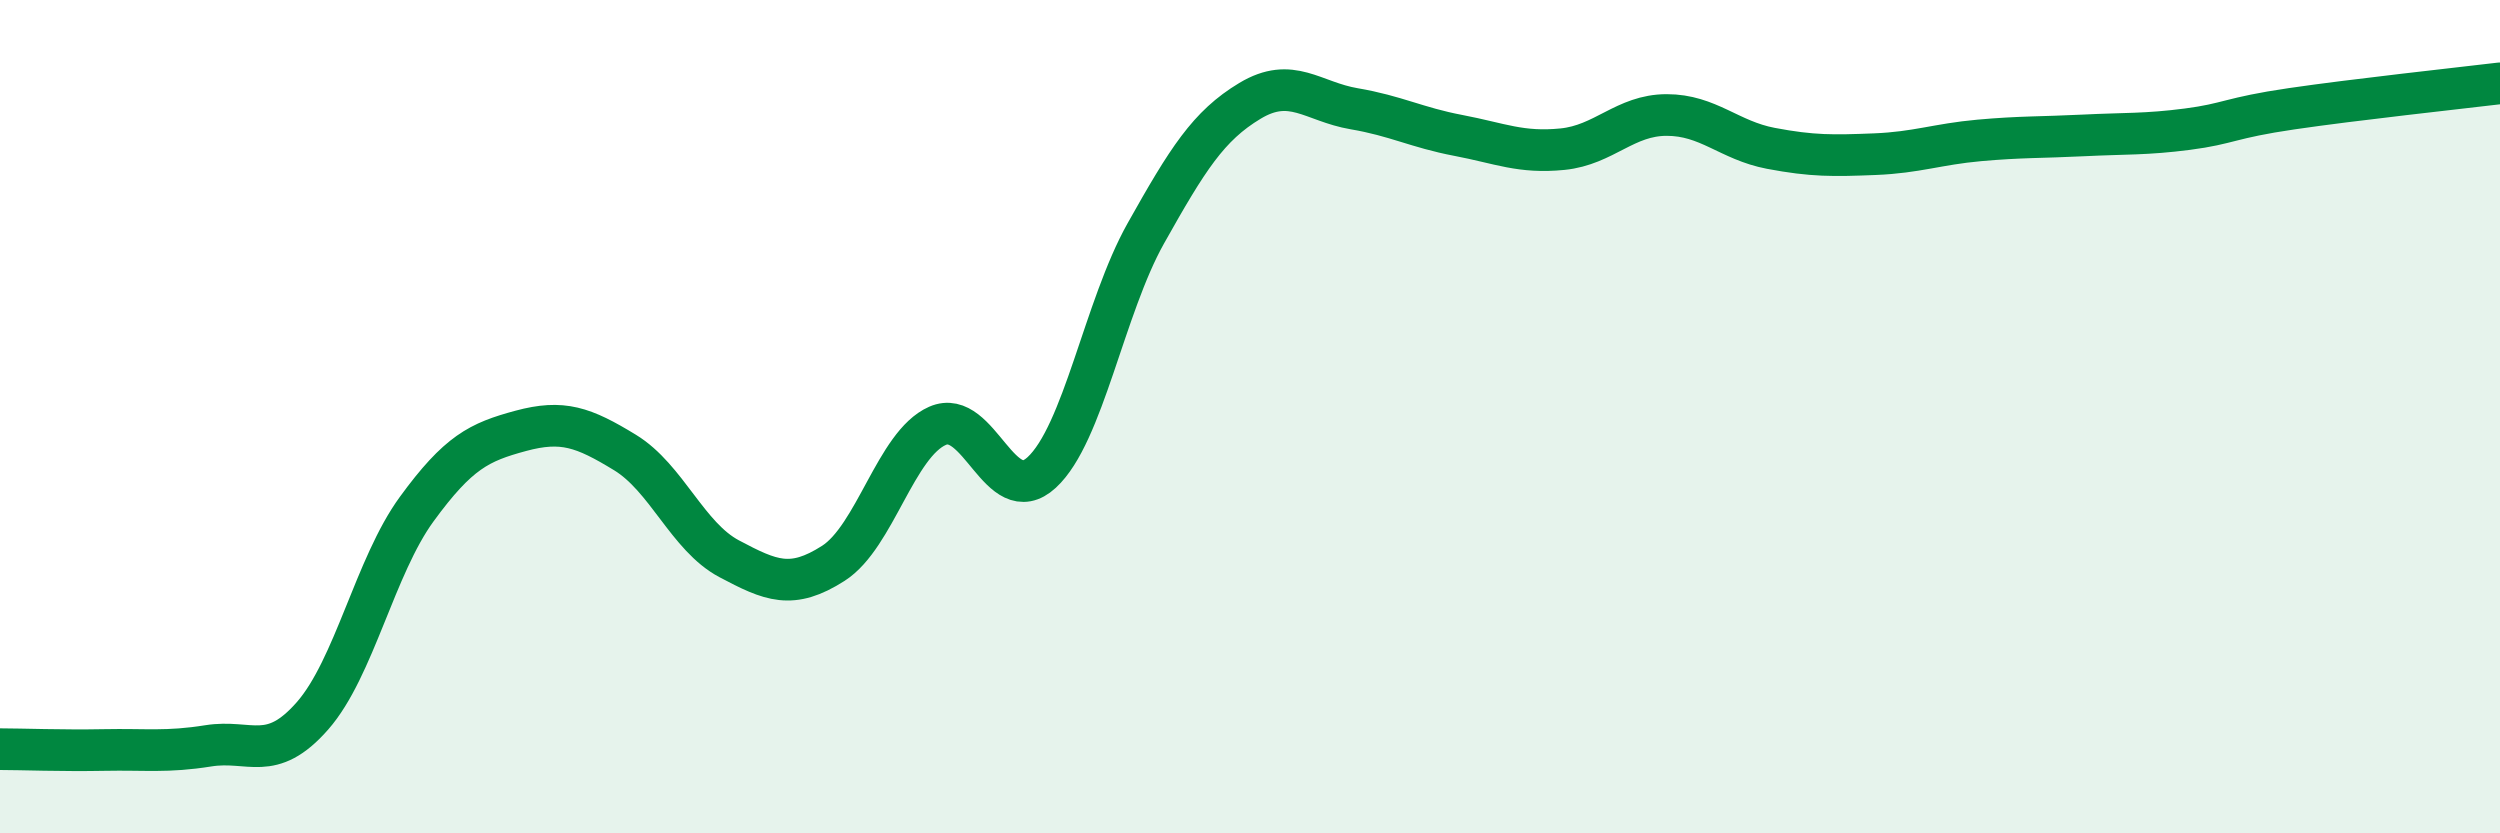 
    <svg width="60" height="20" viewBox="0 0 60 20" xmlns="http://www.w3.org/2000/svg">
      <path
        d="M 0,17.98 C 0.5,17.98 1.5,18.02 2.5,18 C 3.5,17.98 4,18.06 5,17.9 C 6,17.74 6.5,18.32 7.5,17.18 C 8.5,16.04 9,13.59 10,12.22 C 11,10.85 11.5,10.61 12.5,10.34 C 13.5,10.07 14,10.25 15,10.86 C 16,11.47 16.5,12.88 17.5,13.41 C 18.5,13.94 19,14.16 20,13.52 C 21,12.88 21.5,10.66 22.5,10.22 C 23.5,9.78 24,12.26 25,11.34 C 26,10.42 26.5,7.38 27.5,5.6 C 28.5,3.82 29,3.02 30,2.42 C 31,1.82 31.5,2.44 32.5,2.61 C 33.5,2.78 34,3.06 35,3.25 C 36,3.44 36.5,3.68 37.5,3.58 C 38.5,3.48 39,2.76 40,2.76 C 41,2.76 41.5,3.37 42.5,3.56 C 43.5,3.75 44,3.74 45,3.7 C 46,3.66 46.5,3.46 47.5,3.37 C 48.5,3.28 49,3.3 50,3.25 C 51,3.2 51.5,3.23 52.5,3.1 C 53.5,2.97 53.5,2.83 55,2.61 C 56.5,2.39 59,2.12 60,2L60 20L0 20Z"
        fill="#008740"
        opacity="0.1"
        stroke-linecap="round"
        stroke-linejoin="round"
      />
      <path
        d="M 0,17.98 C 0.5,17.98 1.5,18.02 2.5,18 C 3.5,17.98 4,18.06 5,17.9 C 6,17.74 6.5,18.32 7.5,17.18 C 8.5,16.04 9,13.59 10,12.22 C 11,10.85 11.5,10.61 12.5,10.34 C 13.5,10.07 14,10.25 15,10.86 C 16,11.47 16.5,12.88 17.5,13.41 C 18.5,13.94 19,14.16 20,13.52 C 21,12.88 21.5,10.66 22.5,10.22 C 23.5,9.78 24,12.26 25,11.34 C 26,10.42 26.5,7.38 27.5,5.6 C 28.5,3.82 29,3.02 30,2.42 C 31,1.82 31.5,2.44 32.5,2.61 C 33.5,2.78 34,3.06 35,3.25 C 36,3.44 36.5,3.68 37.5,3.58 C 38.5,3.48 39,2.76 40,2.76 C 41,2.76 41.5,3.37 42.5,3.56 C 43.5,3.75 44,3.74 45,3.7 C 46,3.66 46.5,3.46 47.5,3.37 C 48.5,3.28 49,3.3 50,3.25 C 51,3.2 51.5,3.23 52.5,3.1 C 53.5,2.97 53.5,2.83 55,2.61 C 56.5,2.39 59,2.12 60,2"
        stroke="#008740"
        stroke-width="1"
        fill="none"
        stroke-linecap="round"
        stroke-linejoin="round"
      />
    </svg>
  